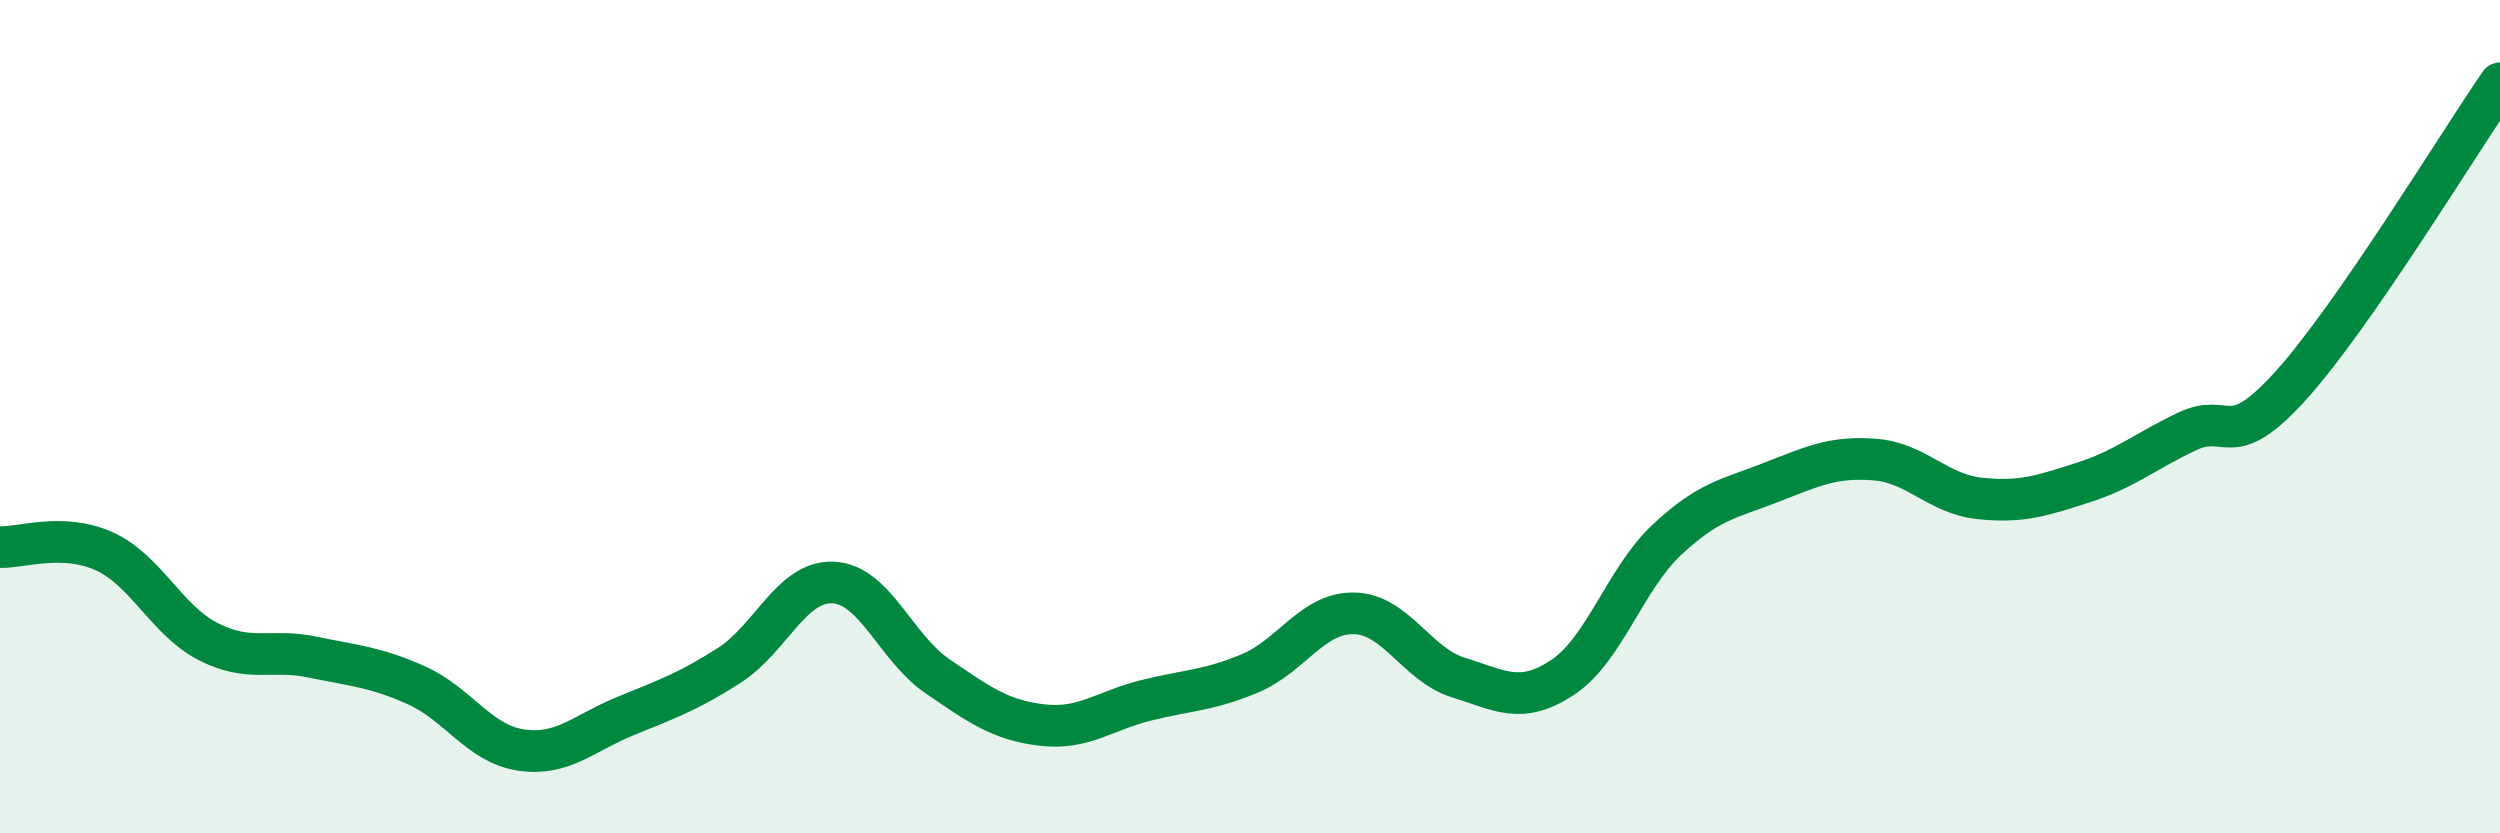 
    <svg width="60" height="20" viewBox="0 0 60 20" xmlns="http://www.w3.org/2000/svg">
      <path
        d="M 0,13.13 C 0.5,13.15 1.5,12.78 2.5,13.23 C 3.5,13.68 4,14.89 5,15.4 C 6,15.91 6.5,15.56 7.5,15.77 C 8.5,15.98 9,16 10,16.45 C 11,16.9 11.5,17.85 12.5,18 C 13.5,18.15 14,17.6 15,17.19 C 16,16.78 16.5,16.61 17.5,15.97 C 18.5,15.33 19,13.93 20,13.98 C 21,14.03 21.5,15.55 22.5,16.23 C 23.5,16.91 24,17.28 25,17.4 C 26,17.52 26.5,17.06 27.5,16.81 C 28.5,16.56 29,16.58 30,16.16 C 31,15.74 31.5,14.7 32.5,14.72 C 33.5,14.74 34,15.95 35,16.26 C 36,16.57 36.5,16.92 37.5,16.26 C 38.5,15.6 39,13.9 40,12.96 C 41,12.02 41.5,11.97 42.5,11.58 C 43.5,11.19 44,10.95 45,11.03 C 46,11.11 46.5,11.85 47.5,11.96 C 48.5,12.07 49,11.9 50,11.58 C 51,11.26 51.5,10.82 52.5,10.35 C 53.5,9.88 53.5,10.9 55,9.23 C 56.5,7.56 59,3.45 60,2L60 20L0 20Z"
        fill="#008740"
        opacity="0.1"
        stroke-linecap="round"
        stroke-linejoin="round"
      />
      <path
        d="M 0,13.13 C 0.5,13.15 1.5,12.78 2.5,13.23 C 3.5,13.68 4,14.89 5,15.4 C 6,15.91 6.5,15.56 7.5,15.77 C 8.5,15.98 9,16 10,16.45 C 11,16.9 11.5,17.85 12.5,18 C 13.5,18.15 14,17.6 15,17.19 C 16,16.78 16.5,16.61 17.5,15.97 C 18.5,15.33 19,13.93 20,13.98 C 21,14.03 21.5,15.55 22.5,16.23 C 23.5,16.91 24,17.28 25,17.4 C 26,17.52 26.5,17.06 27.5,16.81 C 28.5,16.56 29,16.58 30,16.16 C 31,15.74 31.5,14.7 32.5,14.72 C 33.5,14.74 34,15.95 35,16.26 C 36,16.57 36.5,16.92 37.5,16.26 C 38.5,15.6 39,13.9 40,12.96 C 41,12.02 41.5,11.97 42.5,11.58 C 43.5,11.19 44,10.95 45,11.03 C 46,11.11 46.5,11.85 47.5,11.96 C 48.5,12.07 49,11.9 50,11.58 C 51,11.26 51.5,10.82 52.5,10.35 C 53.5,9.88 53.5,10.9 55,9.23 C 56.5,7.56 59,3.45 60,2"
        stroke="#008740"
        stroke-width="1"
        fill="none"
        stroke-linecap="round"
        stroke-linejoin="round"
      />
    </svg>
  